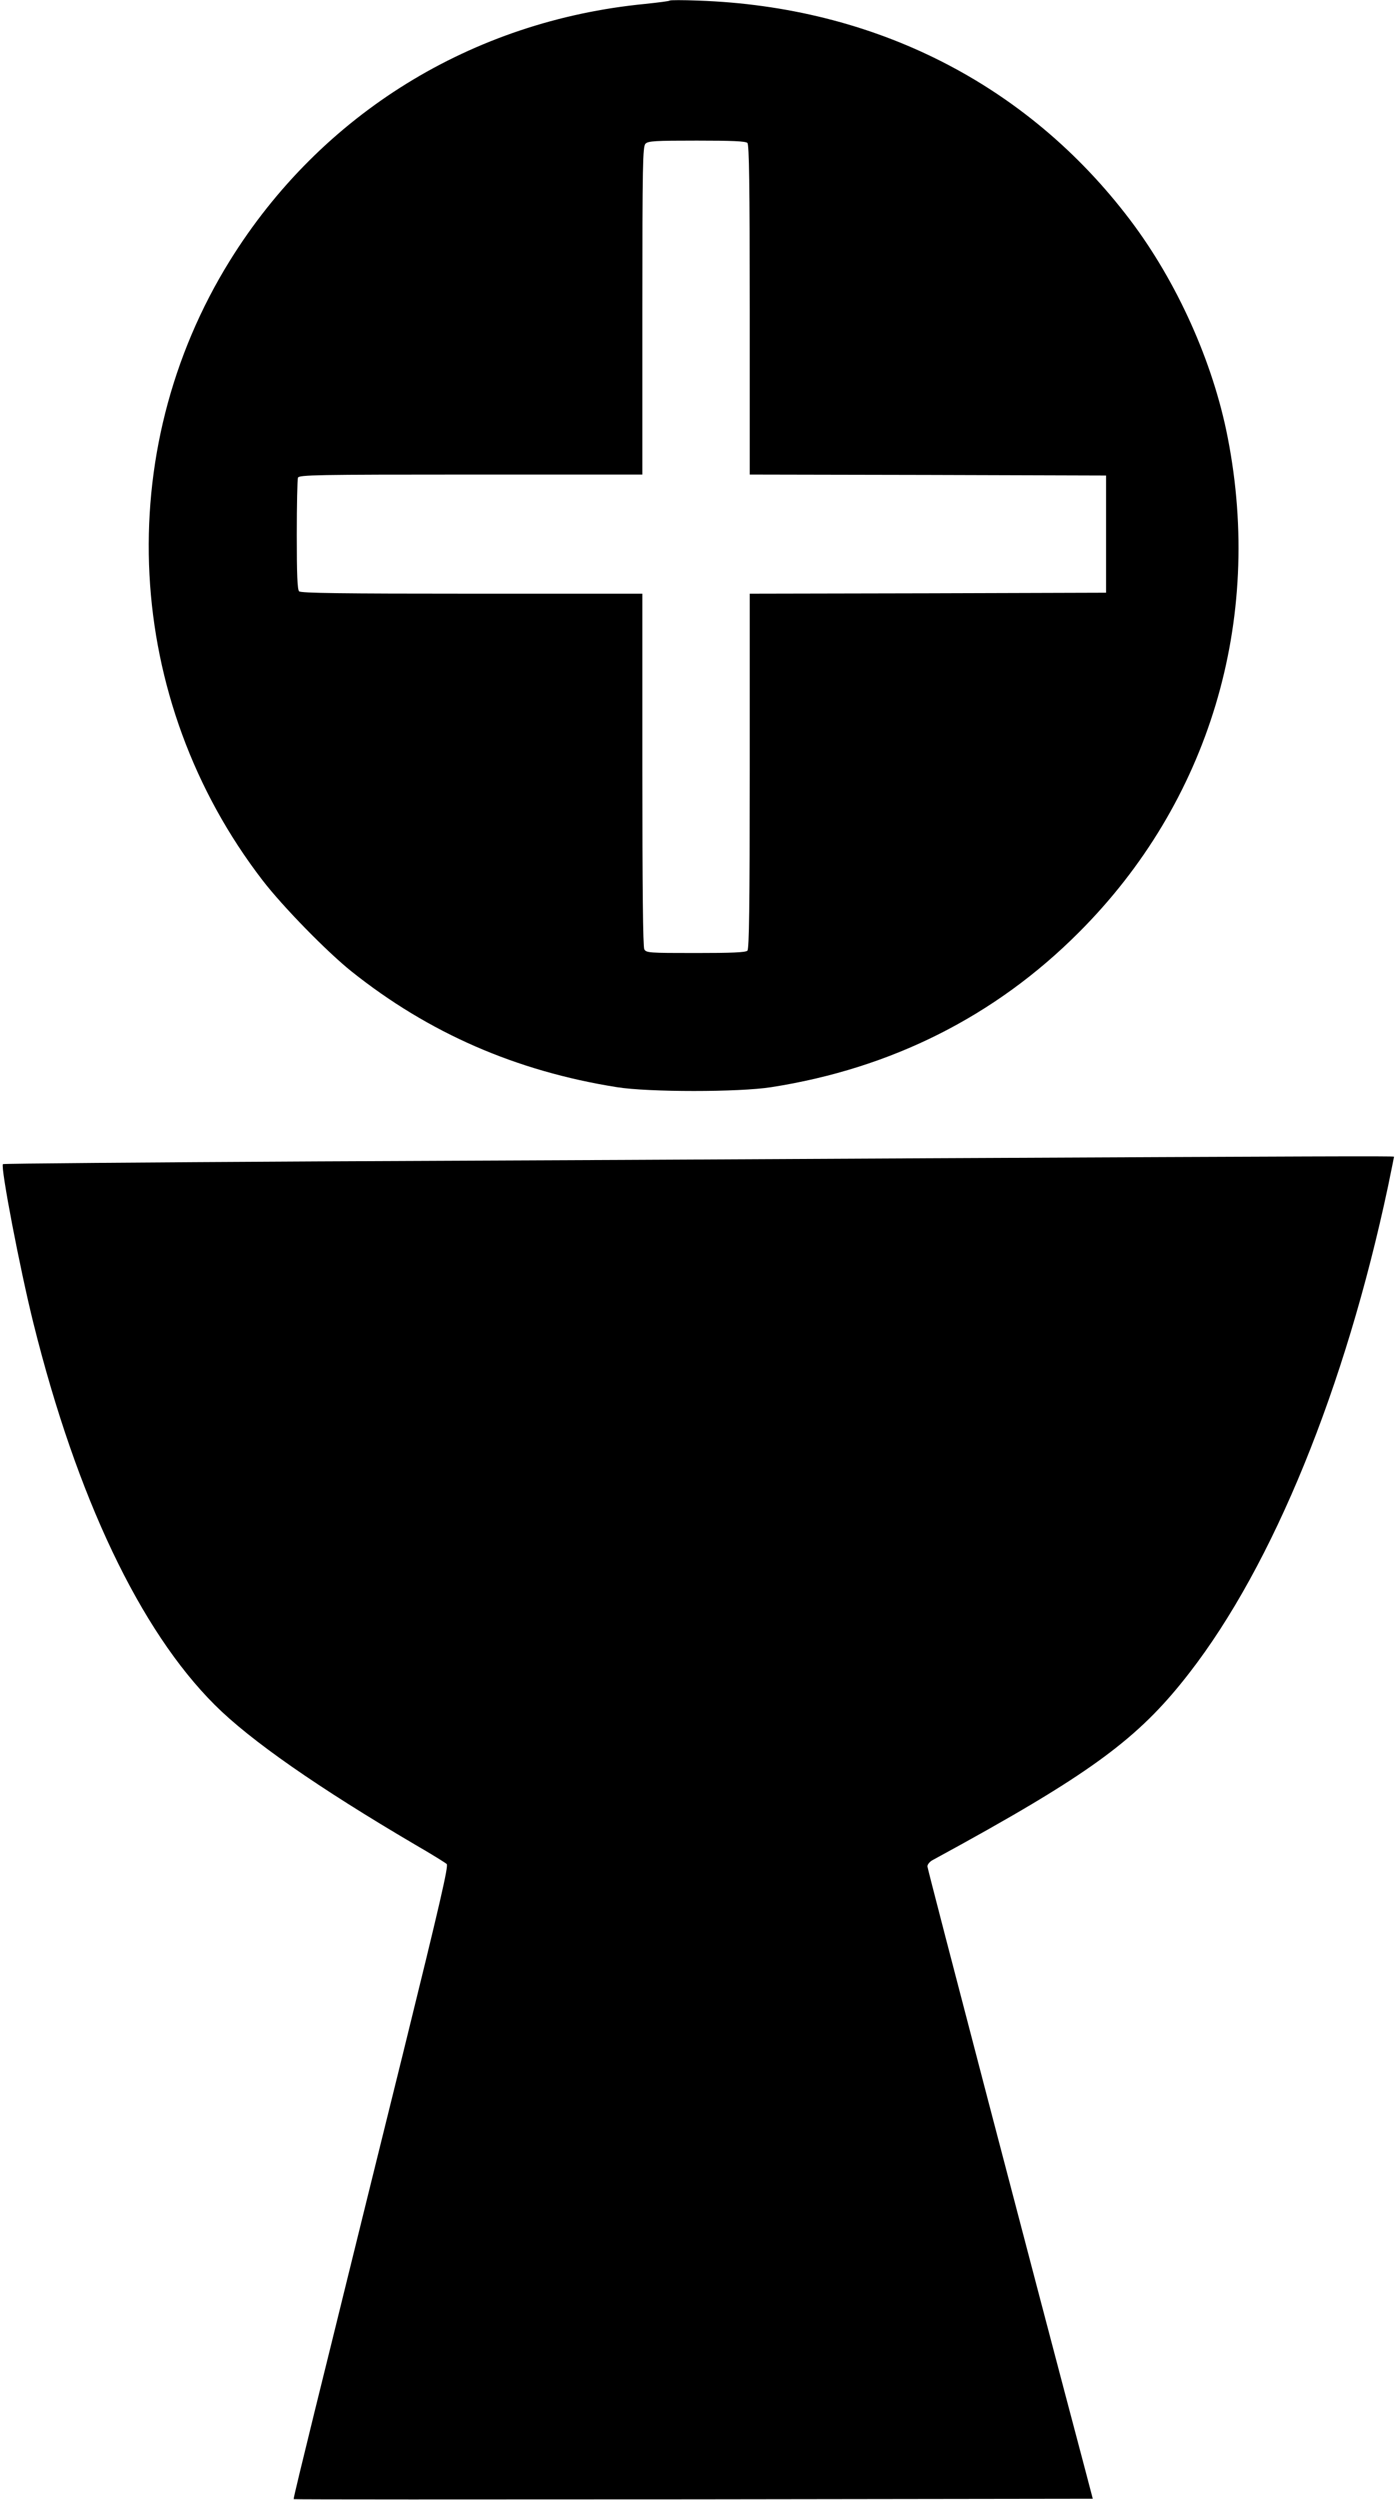 <?xml version="1.0" standalone="no"?>
<!DOCTYPE svg PUBLIC "-//W3C//DTD SVG 20010904//EN"
 "http://www.w3.org/TR/2001/REC-SVG-20010904/DTD/svg10.dtd">
<svg version="1.0" xmlns="http://www.w3.org/2000/svg"
 width="715pt" height="1280pt" viewBox="0 0 715 1280"
 preserveAspectRatio="xMidYMid meet">
<g transform="translate(0,1280) scale(0.1,-0.1)"
fill="#000000" stroke="none">
<path d="M3430 12797 c-3 -3 -59 -10 -125 -17 -888 -86 -1660 -563 -2126
-1312 -612 -984 -546 -2251 166 -3176 103 -134 330 -366 455 -466 396 -316
844 -511 1360 -593 163 -26 624 -26 790 0 615 96 1147 363 1575 792 668 667
947 1596 763 2535 -75 386 -260 797 -500 1114 -527 696 -1308 1092 -2213 1123
-77 3 -142 3 -145 0z m398 -729 c9 -9 12 -213 12 -855 l0 -843 913 -2 912 -3
0 -300 0 -300 -912 -3 -913 -2 0 -908 c0 -693 -3 -911 -12 -920 -9 -9 -81 -12
-265 -12 -239 0 -253 1 -263 19 -7 13 -10 319 -10 920 l0 901 -873 0 c-666 0
-876 3 -885 12 -9 9 -12 87 -12 289 0 153 3 284 6 293 6 14 93 16 885 16 l879
0 0 839 c0 750 2 841 16 855 13 14 51 16 263 16 179 0 250 -3 259 -12z"/>
<path d="M4740 6869 c-833 -5 -2236 -12 -3117 -16 -881 -5 -1604 -11 -1608
-14 -13 -14 86 -532 156 -814 222 -892 546 -1573 929 -1955 182 -182 530 -424
1025 -715 83 -48 156 -93 163 -100 10 -9 -35 -203 -223 -966 -130 -524 -260
-1053 -290 -1174 -30 -121 -103 -420 -164 -665 -60 -244 -109 -446 -107 -447
1 -2 923 -2 2048 -1 l2045 3 -42 160 c-242 912 -805 3064 -805 3078 0 10 12
25 28 33 805 438 1050 617 1313 957 430 554 800 1462 1019 2496 16 79 30 146
30 148 0 4 -400 2 -2400 -8z"/>
</g>
</svg>
